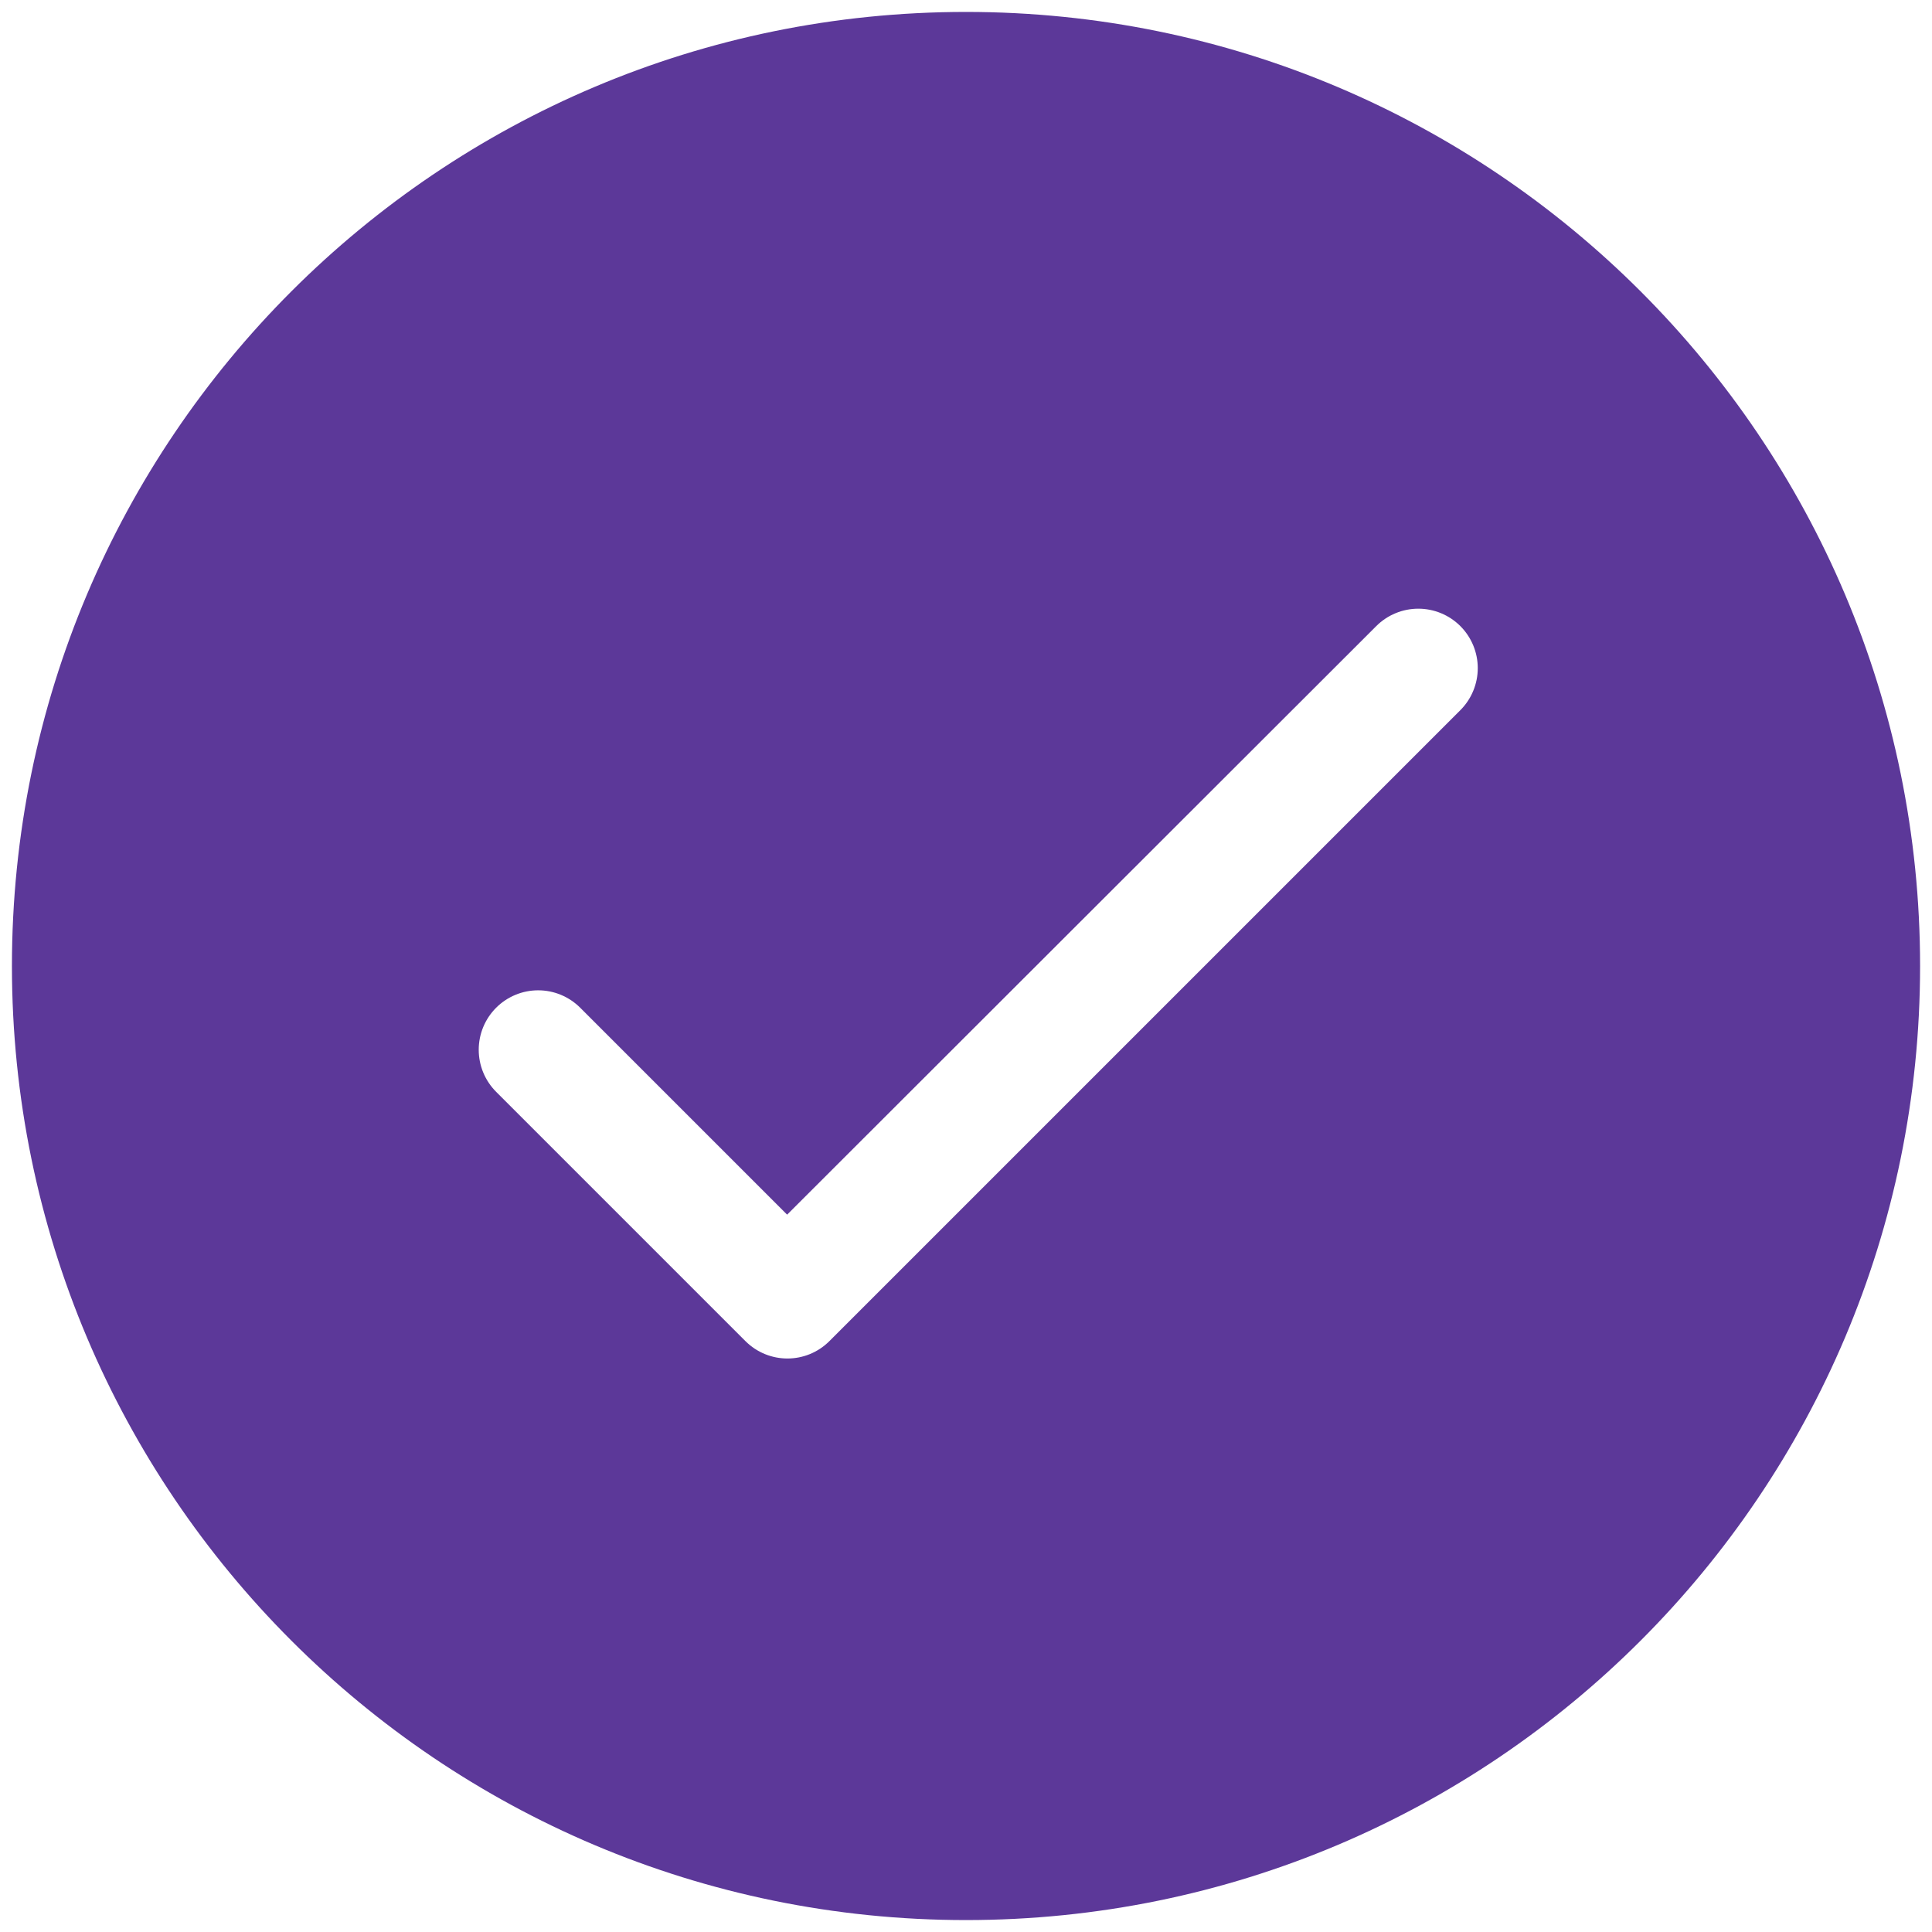 <svg width="108" height="108" viewBox="0 0 108 108" fill="none" xmlns="http://www.w3.org/2000/svg">
<path fill-rule="evenodd" clip-rule="evenodd" d="M54 107.333C83.456 107.333 107.334 83.455 107.334 54C107.334 24.545 83.456 0.667 54 0.667C24.545 0.667 0.667 24.545 0.667 54C0.667 83.455 24.545 107.333 54 107.333ZM32.434 56.333L44.001 67.9L76.934 34.999C77.557 34.376 78.403 34.026 79.284 34.026C80.166 34.026 81.011 34.376 81.634 34.999C82.257 35.623 82.608 36.468 82.608 37.349C82.608 38.231 82.257 39.076 81.634 39.7L46.367 74.966C45.068 76.266 42.968 76.266 41.667 74.966L27.734 61.033C27.425 60.724 27.181 60.358 27.014 59.955C26.847 59.551 26.761 59.119 26.761 58.683C26.761 57.801 27.111 56.956 27.734 56.333C28.357 55.71 29.203 55.359 30.084 55.359C30.966 55.359 31.811 55.71 32.434 56.333Z" fill="#5C3899"/>
</svg>
